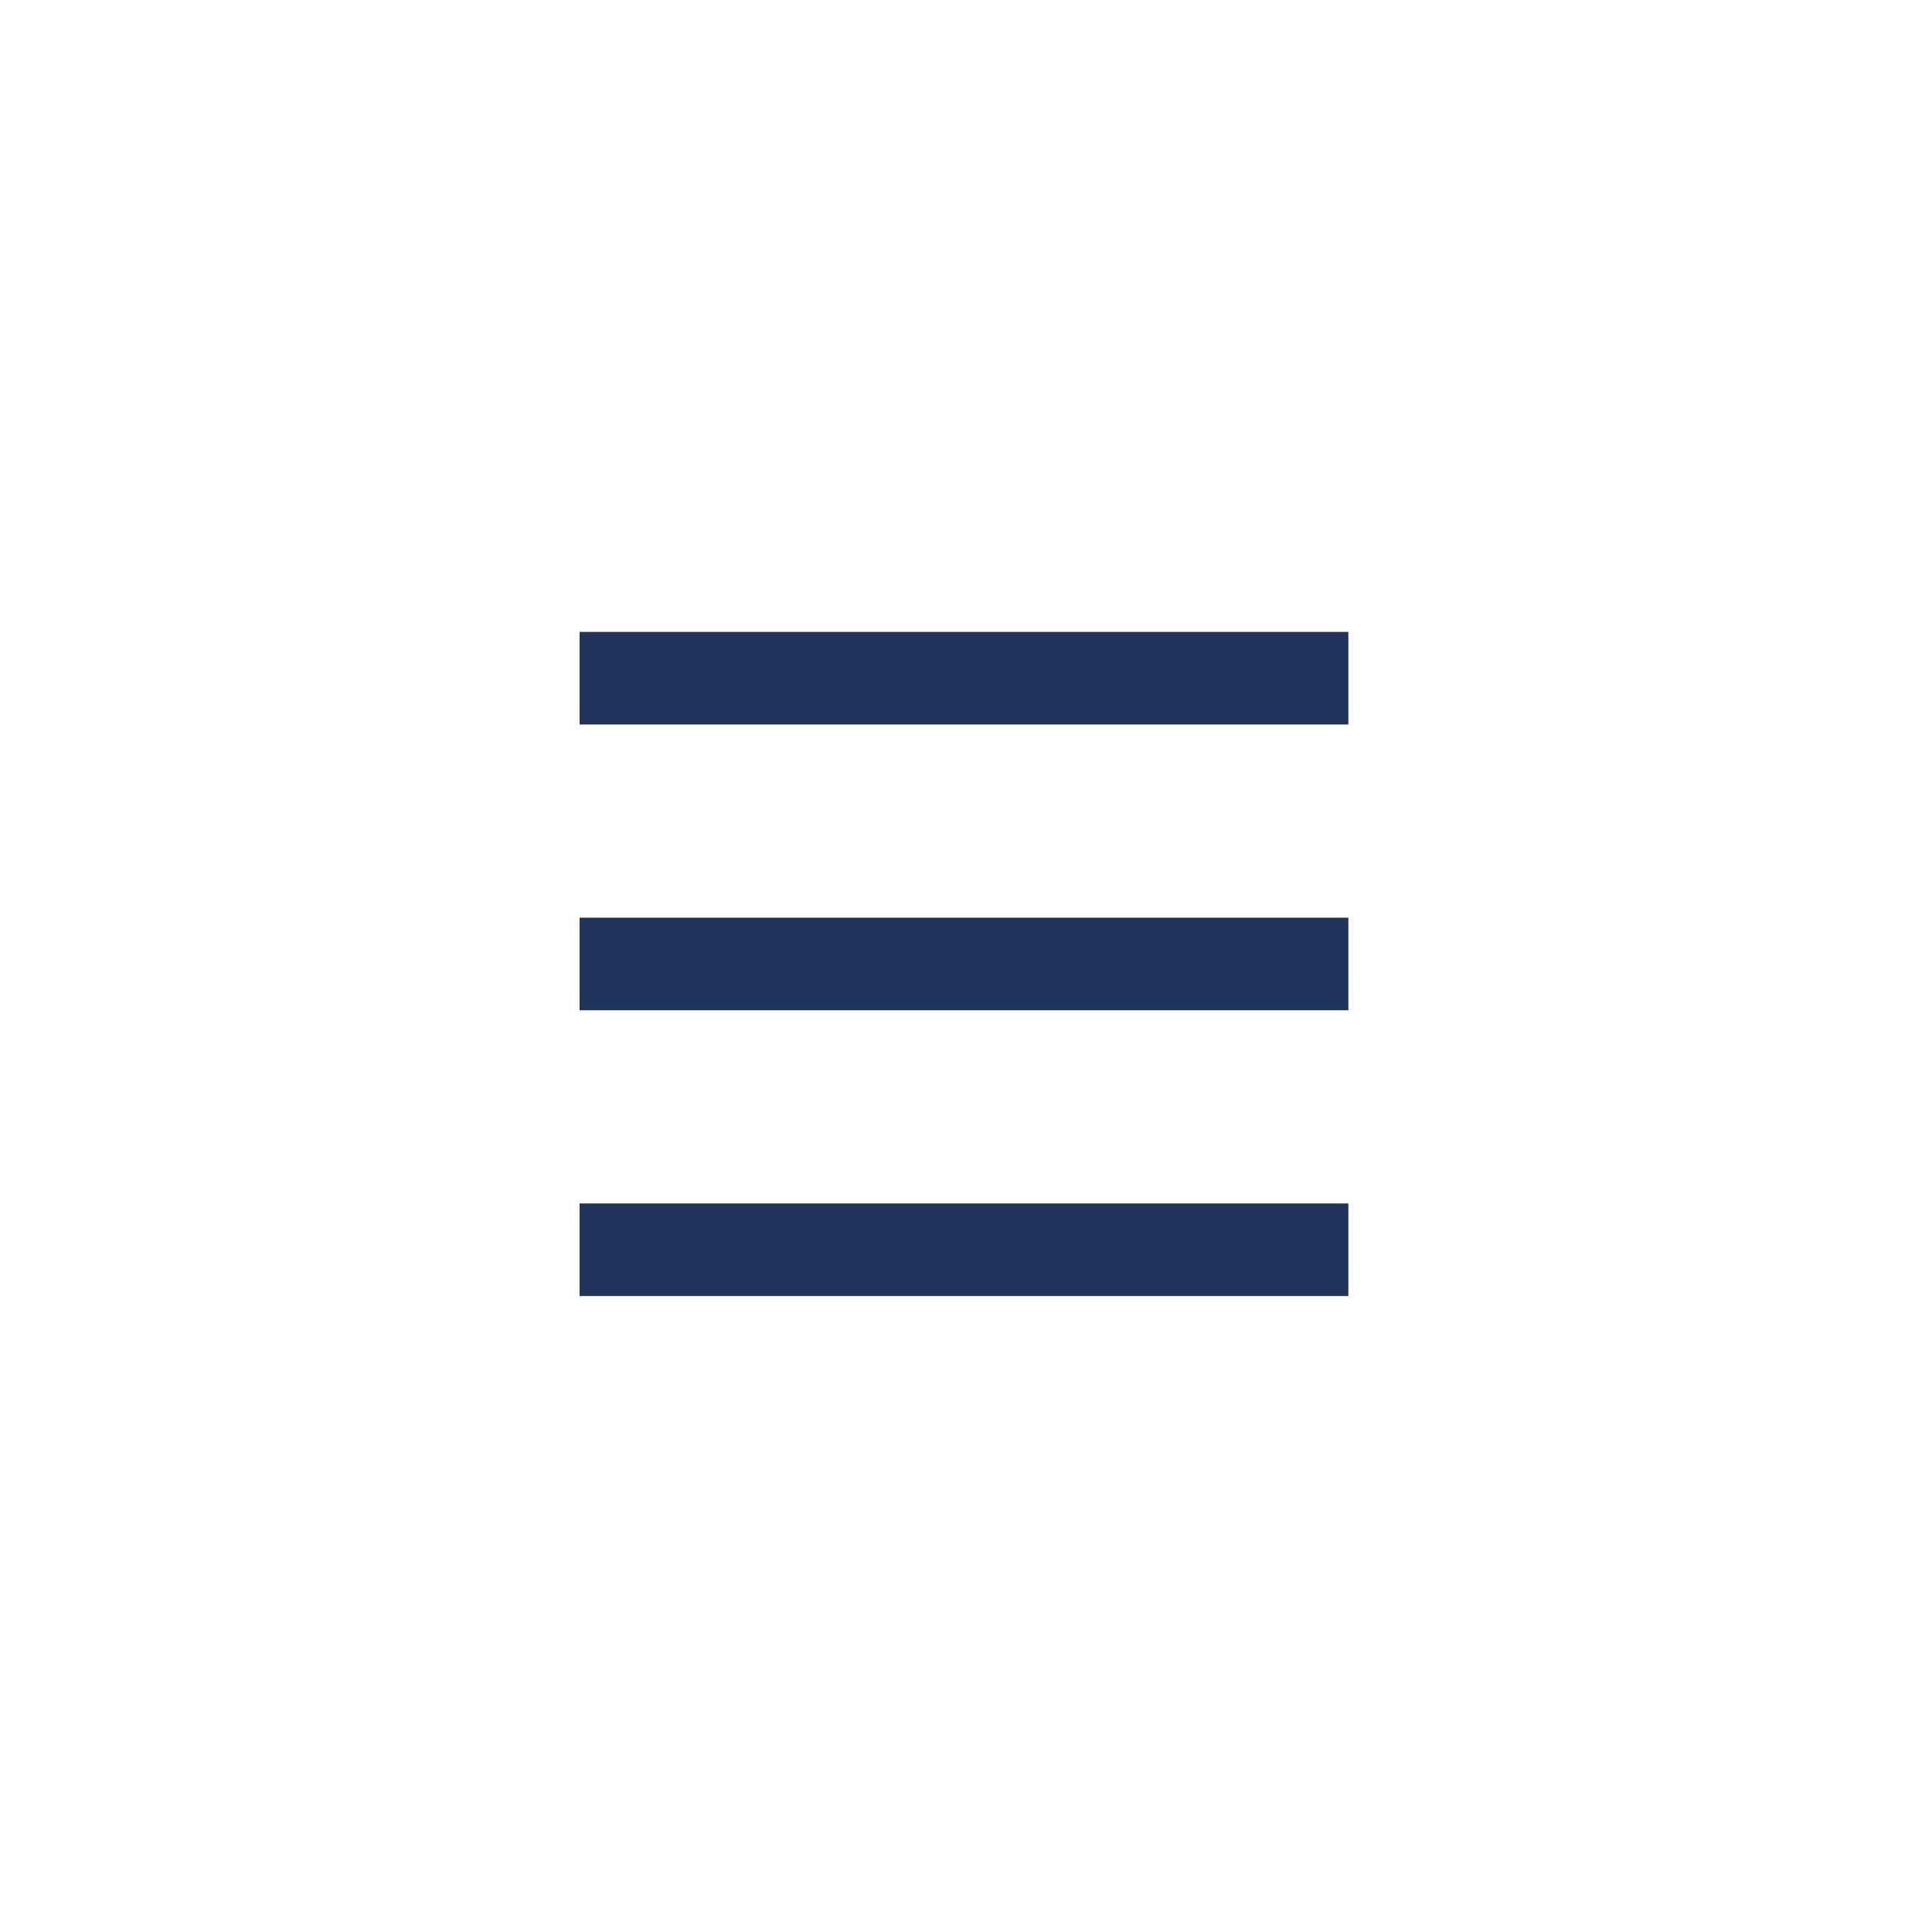 <?xml version="1.0" encoding="UTF-8"?>
<svg xmlns="http://www.w3.org/2000/svg" version="1.1" viewBox="0 0 48 48">
  <defs>
    <style>
      .cls-1 {
        fill: #1f335b;
        fill-rule: evenodd;
      }
    </style>
  </defs>
  <!-- Generator: Adobe Illustrator 28.7.1, SVG Export Plug-In . SVG Version: 1.2.0 Build 142)  -->
  <g>
    <g id="_Слой_1" data-name="Слой_1">
      <path class="cls-1" d="M14.4,15.7h19.1v2.3H14.4v-2.3ZM14.4,22.8h19.1v2.3H14.4v-2.3ZM33.6,29.9H14.4v2.3h19.1v-2.3Z"/>
    </g>
  </g>
</svg>